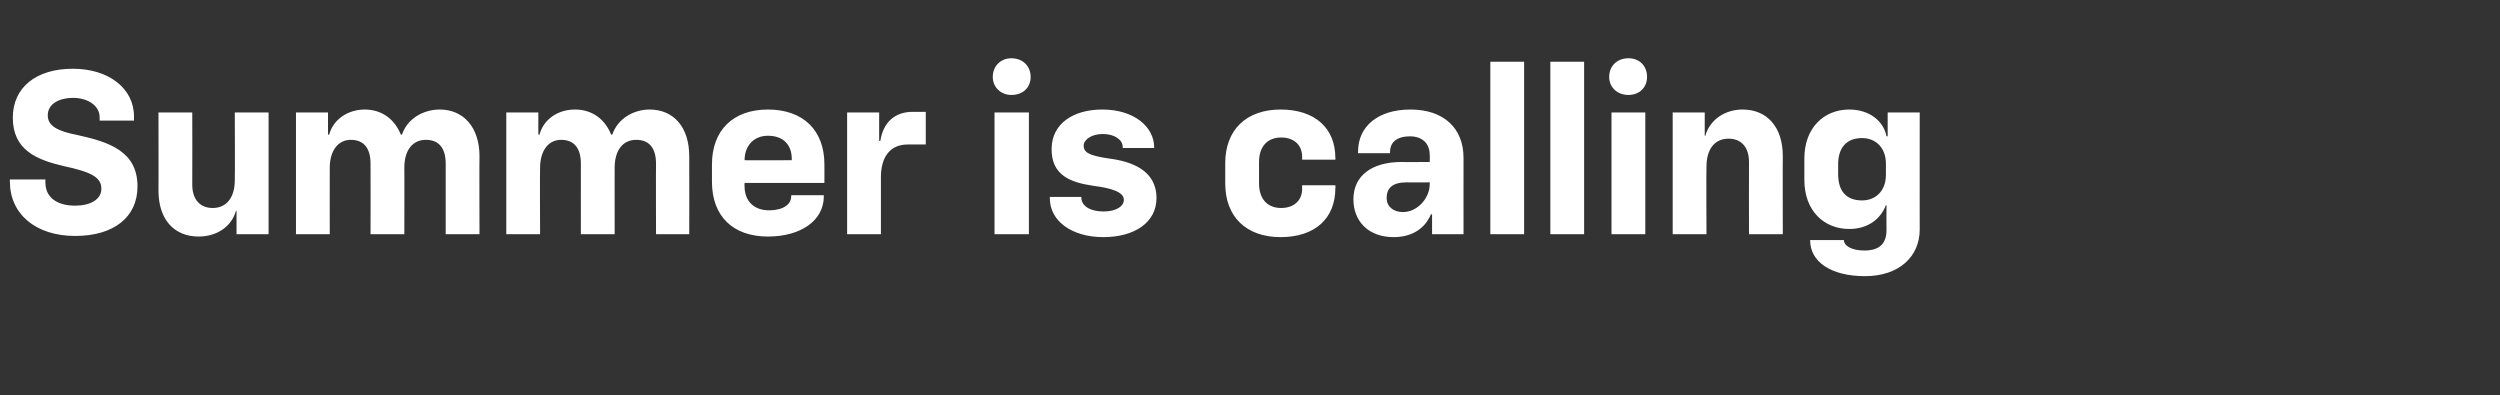 <?xml version="1.0" standalone="no"?><!DOCTYPE svg PUBLIC "-//W3C//DTD SVG 1.1//EN" "http://www.w3.org/Graphics/SVG/1.1/DTD/svg11.dtd"><svg xmlns="http://www.w3.org/2000/svg" version="1.1" width="429.1px" height="67.8px" viewBox="0 -9 429.1 67.8" style="top:-9px"><rect x="0" y="-9" width="429.1" height="67.8" fill="#333333" stroke="none"/>  <desc>Summer is calling</desc>  <defs/>  <g id="Polygon52766">    <path d="M 1.7 22.2 C 1.68 22.24 1.7 21.8 1.7 21.8 L 7.8 21.8 C 7.8 21.8 7.76 22.4 7.8 22.4 C 7.8 24.8 9.7 26.3 12.9 26.3 C 15.4 26.3 17.4 25.3 17.4 23.4 C 17.4 21.4 15.6 20.5 10.9 19.5 C 6.2 18.4 2.2 16.7 2.2 11.2 C 2.2 6 6.2 2.8 12.5 2.8 C 18.7 2.8 23 6.2 23 11 C 23 10.96 23 11.7 23 11.7 L 17.1 11.7 C 17.1 11.7 17.12 11.12 17.1 11.1 C 17.1 9.1 15 7.8 12.6 7.8 C 10 7.8 8.2 8.9 8.2 10.8 C 8.2 12.6 9.8 13.5 13.4 14.2 C 18.8 15.4 23.6 17 23.6 23 C 23.6 28.3 19.5 31.5 12.9 31.5 C 6.1 31.5 1.7 27.7 1.7 22.2 Z M 46.1 31.2 L 40.6 31.2 L 40.6 27.2 C 40.6 27.2 40.47 27.16 40.5 27.2 C 39.7 30 37.1 31.6 34.1 31.6 C 29.9 31.6 27.2 28.7 27.2 23.7 C 27.23 23.72 27.2 10.3 27.2 10.3 L 33 10.3 C 33 10.3 33.03 22.68 33 22.7 C 33 25.2 34.3 26.7 36.5 26.7 C 38.9 26.7 40.3 24.9 40.3 21.9 C 40.35 21.88 40.3 10.3 40.3 10.3 L 46.1 10.3 L 46.1 31.2 Z M 63.6 19.1 C 63.6 16.5 62.5 15 60.2 15 C 58 15 56.6 16.9 56.6 19.8 C 56.58 19.8 56.6 31.2 56.6 31.2 L 50.8 31.2 L 50.8 10.3 L 56.3 10.3 L 56.3 14.1 C 56.3 14.1 56.54 14.12 56.5 14.1 C 57.2 11.5 59.7 9.8 62.6 9.8 C 65.5 9.8 67.7 11.4 68.8 14.1 C 68.8 14.1 69 14.1 69 14.1 C 69.9 11.4 72.6 9.8 75.5 9.8 C 79.5 9.8 82.3 12.8 82.3 17.8 C 82.26 17.8 82.3 31.2 82.3 31.2 L 76.5 31.2 C 76.5 31.2 76.5 19.08 76.5 19.1 C 76.5 16.5 75.4 15 73.1 15 C 70.8 15 69.4 16.8 69.4 19.8 C 69.42 19.76 69.4 31.2 69.4 31.2 L 63.6 31.2 C 63.6 31.2 63.62 19.08 63.6 19.1 Z M 99.7 19.1 C 99.7 16.5 98.6 15 96.3 15 C 94.1 15 92.7 16.9 92.7 19.8 C 92.65 19.8 92.7 31.2 92.7 31.2 L 86.9 31.2 L 86.9 10.3 L 92.4 10.3 L 92.4 14.1 C 92.4 14.1 92.61 14.12 92.6 14.1 C 93.3 11.5 95.7 9.8 98.7 9.8 C 101.6 9.8 103.8 11.4 104.9 14.1 C 104.9 14.1 105.1 14.1 105.1 14.1 C 106 11.4 108.7 9.8 111.5 9.8 C 115.6 9.8 118.3 12.8 118.3 17.8 C 118.33 17.8 118.3 31.2 118.3 31.2 L 112.6 31.2 C 112.6 31.2 112.57 19.08 112.6 19.1 C 112.6 16.5 111.5 15 109.2 15 C 106.9 15 105.5 16.8 105.5 19.8 C 105.49 19.76 105.5 31.2 105.5 31.2 L 99.7 31.2 C 99.7 31.2 99.69 19.08 99.7 19.1 Z M 122.2 22.2 C 122.2 22.2 122.2 19.2 122.2 19.2 C 122.2 13.4 125.8 9.8 131.8 9.8 C 137.9 9.8 141.5 13.4 141.5 19.2 C 141.52 19.2 141.5 22.4 141.5 22.4 L 127.8 22.4 C 127.8 22.4 127.76 22.96 127.8 23 C 127.8 25.5 129.4 27.1 132 27.1 C 134.4 27.1 135.8 26.1 135.8 24.7 C 135.84 24.72 135.8 24.5 135.8 24.5 L 141.4 24.5 C 141.4 24.5 141.36 24.68 141.4 24.7 C 141.4 28.9 137.4 31.6 131.8 31.6 C 125.8 31.6 122.2 28.1 122.2 22.2 Z M 135.9 18.5 C 135.9 18.5 135.88 18.28 135.9 18.3 C 135.9 15.8 134.4 14.3 131.8 14.3 C 129.4 14.3 127.8 16 127.8 18.5 C 127.76 18.52 135.9 18.5 135.9 18.5 Z M 145.4 10.3 L 150.9 10.3 L 150.9 15.2 C 150.9 15.2 151.09 15.16 151.1 15.2 C 151.6 11.9 153.7 10.2 156.6 10.2 C 156.57 10.2 158.9 10.2 158.9 10.2 L 158.9 15.8 C 158.9 15.8 155.85 15.8 155.8 15.8 C 152.9 15.8 151.2 17.8 151.2 21.4 C 151.21 21.4 151.2 31.2 151.2 31.2 L 145.4 31.2 L 145.4 10.3 Z M 170.7 10.3 L 176.6 10.3 L 176.6 31.2 L 170.7 31.2 L 170.7 10.3 Z M 173.6 1 C 175.5 1 176.9 2.3 176.9 4.2 C 176.9 6 175.6 7.3 173.6 7.3 C 171.8 7.3 170.4 6 170.4 4.2 C 170.4 2.3 171.8 1 173.6 1 Z M 180.2 25.1 C 180.16 25.12 180.2 24.8 180.2 24.8 L 185.6 24.8 C 185.6 24.8 185.6 24.92 185.6 24.9 C 185.6 26.4 187.2 27.3 189.4 27.3 C 191.6 27.3 192.9 26.4 192.9 25.3 C 192.9 24 190.9 23.3 187.7 22.9 C 183.7 22.3 180.4 21.1 180.5 16.4 C 180.6 12.3 184.1 9.8 189.2 9.8 C 194.7 9.8 198.1 12.8 198.1 16.3 C 198.08 16.32 198.1 16.4 198.1 16.4 L 192.7 16.4 C 192.7 16.4 192.72 16.24 192.7 16.2 C 192.7 15 191.3 14 189.3 14 C 187.3 14 186 15 186 16 C 186 17.1 186.8 17.7 190.3 18.2 C 194.2 18.7 198.5 20.2 198.5 25 C 198.5 29.2 194.7 31.7 189.4 31.7 C 183.8 31.7 180.2 28.8 180.2 25.1 Z M 210.3 22.5 C 210.3 22.5 210.3 19 210.3 19 C 210.3 13.3 213.9 9.8 219.8 9.8 C 225.7 9.8 229.2 13 229.2 18.1 C 229.24 18.12 229.2 18.4 229.2 18.4 L 223.5 18.4 C 223.5 18.4 223.48 17.92 223.5 17.9 C 223.5 15.9 222.1 14.6 219.9 14.6 C 217.5 14.6 216.1 16.2 216.1 18.8 C 216.1 18.8 216.1 22.5 216.1 22.5 C 216.1 25.1 217.5 26.7 219.9 26.7 C 222.1 26.7 223.5 25.4 223.5 23.4 C 223.48 23.4 223.5 22.8 223.5 22.8 L 229.2 22.8 C 229.2 22.8 229.24 23.32 229.2 23.3 C 229.2 28.5 225.7 31.7 219.8 31.7 C 213.9 31.7 210.3 28.2 210.3 22.5 Z M 232.3 25.2 C 232.3 21.2 235.4 18.8 240.6 18.8 C 240.59 18.84 245.4 18.8 245.4 18.8 C 245.4 18.8 245.43 17.56 245.4 17.6 C 245.4 15.6 244.1 14.4 242 14.4 C 239.8 14.4 238.6 15.4 238.6 17 C 238.55 17 238.6 17.3 238.6 17.3 L 233.1 17.3 C 233.1 17.3 233.07 17.04 233.1 17 C 233.1 12.7 236.5 9.8 242.1 9.8 C 247.8 9.8 251.2 13 251.2 18.1 C 251.19 18.08 251.2 31.2 251.2 31.2 L 245.8 31.2 L 245.8 27.8 C 245.8 27.8 245.59 27.76 245.6 27.8 C 244.4 30.6 241.9 31.7 239.2 31.7 C 234.9 31.7 232.3 29 232.3 25.2 Z M 240.8 27.4 C 243.3 27.4 245.4 25 245.4 22.6 C 245.43 22.6 245.4 22.3 245.4 22.3 C 245.4 22.3 241.39 22.32 241.4 22.3 C 239 22.3 238 23.3 238 25 C 238 26.4 239.1 27.4 240.8 27.4 Z M 255.8 1.6 L 261.6 1.6 L 261.6 31.2 L 255.8 31.2 L 255.8 1.6 Z M 266.1 1.6 L 271.9 1.6 L 271.9 31.2 L 266.1 31.2 L 266.1 1.6 Z M 276.6 10.3 L 282.4 10.3 L 282.4 31.2 L 276.6 31.2 L 276.6 10.3 Z M 279.5 1 C 281.4 1 282.7 2.3 282.7 4.2 C 282.7 6 281.4 7.3 279.5 7.3 C 277.6 7.3 276.2 6 276.2 4.2 C 276.2 2.3 277.6 1 279.5 1 Z M 287.1 10.3 L 292.6 10.3 L 292.6 14.3 C 292.6 14.3 292.73 14.32 292.7 14.3 C 293.5 11.5 296.1 9.8 299.1 9.8 C 303.3 9.8 306 12.8 306 17.8 C 305.97 17.76 306 31.2 306 31.2 L 300.2 31.2 C 300.2 31.2 300.17 18.8 300.2 18.8 C 300.2 16.3 298.9 14.8 296.7 14.8 C 294.3 14.8 292.9 16.6 292.9 19.6 C 292.85 19.6 292.9 31.2 292.9 31.2 L 287.1 31.2 L 287.1 10.3 Z M 310.7 32.3 C 310.65 32.32 310.7 32.2 310.7 32.2 L 316.5 32.2 C 316.5 32.2 316.45 32.32 316.5 32.3 C 316.5 33.1 317.7 34 320 34 C 322.7 34 323.8 32.7 323.8 30.5 C 323.77 30.48 323.8 26.2 323.8 26.2 C 323.8 26.2 323.69 26.24 323.7 26.2 C 322.8 28.6 320.6 30.3 317.4 30.3 C 313.1 30.3 309.7 27.2 309.7 21.9 C 309.7 21.9 309.7 18.2 309.7 18.2 C 309.7 12.9 313.1 9.8 317.4 9.8 C 320.9 9.8 323.3 11.8 323.8 14.4 C 323.77 14.36 324 14.4 324 14.4 L 324 10.3 L 329.5 10.3 C 329.5 10.3 329.49 30.44 329.5 30.4 C 329.5 35 326 38.4 320.1 38.4 C 314.1 38.4 310.7 35.8 310.7 32.3 Z M 319.6 25.4 C 322 25.4 323.7 23.7 323.7 21 C 323.7 21 323.7 19.1 323.7 19.1 C 323.7 16.4 322 14.7 319.6 14.7 C 316.9 14.7 315.5 16.4 315.5 19.2 C 315.5 19.2 315.5 20.9 315.5 20.9 C 315.5 23.8 316.9 25.4 319.6 25.4 Z " stroke="none" fill="#fff"/>  </g></svg>